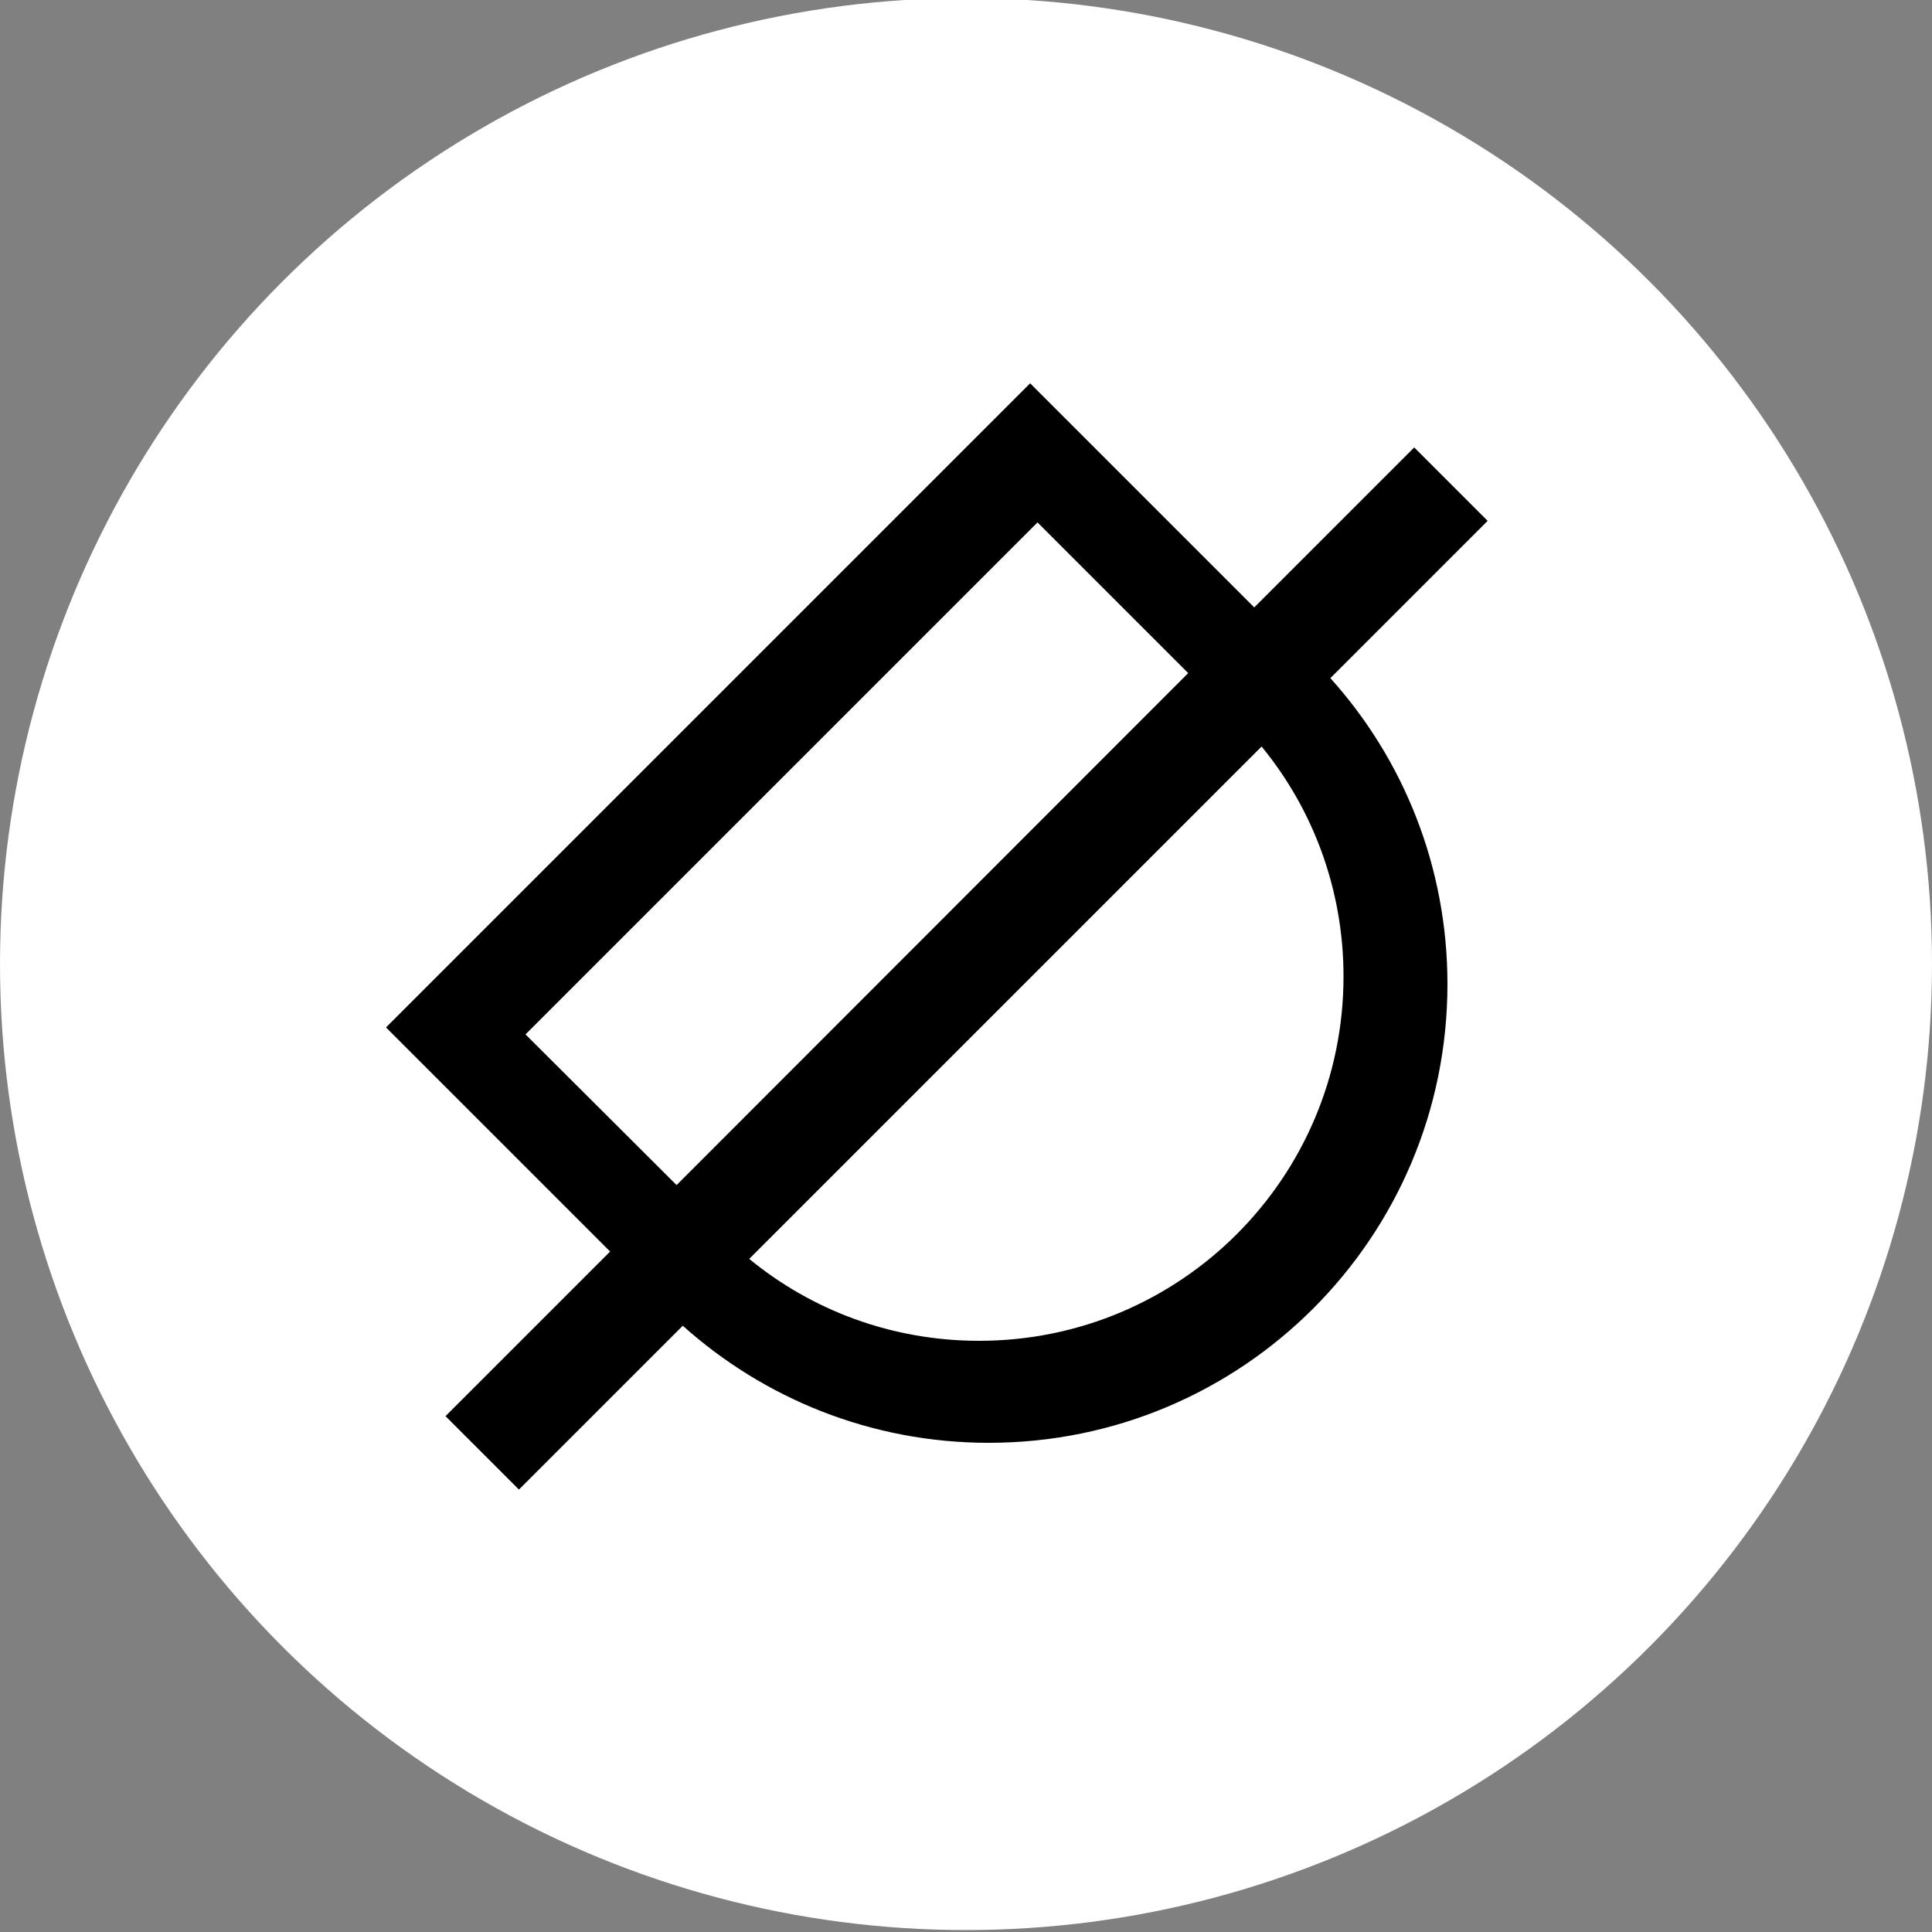 <?xml version="1.0" encoding="utf-8"?>
<!-- Generator: Adobe Illustrator 25.0.1, SVG Export Plug-In . SVG Version: 6.00 Build 0)  -->
<svg version="1.1" id="zai" xmlns="http://www.w3.org/2000/svg" xmlns:xlink="http://www.w3.org/1999/xlink" x="0px" y="0px"
	 viewBox="0 0 500 500" style="enable-background:new 0 0 500 500;" xml:space="preserve">
<rect x="0" y="0" width="500" height="500" fill="#808080" stroke="none"/>
<style type="text/css">
	.st0{fill-rule:evenodd;clip-rule:evenodd;fill:#FFFFFF;}
</style>
<circle class="st0" cx="250" cy="249.5" r="250"/>
<path d="M385,134.8l-19-19l-41.4,41.4l-39-39l0,0l-19-19l0,0l0,0l-17.1,17.1l0,0L99.9,265.9l19,19l0,0l39,39l-42.6,42.6l19,19
	l42.4-42.4c21,18.8,48.7,30.3,79.2,30.3c65.6,0,118.7-53.1,118.7-118.7c0-30.4-11.4-58.2-30.3-79.2L385,134.8z M136,267.7
	l132.5-132.5l39,39L175.1,306.7L136,267.7z M347.7,252.7c0,52.1-42.2,94.3-94.3,94.3c-22.6,0-43.3-7.9-59.5-21.2l132.6-132.6
	C339.8,209.4,347.7,230.2,347.7,252.7z"/>
</svg>
